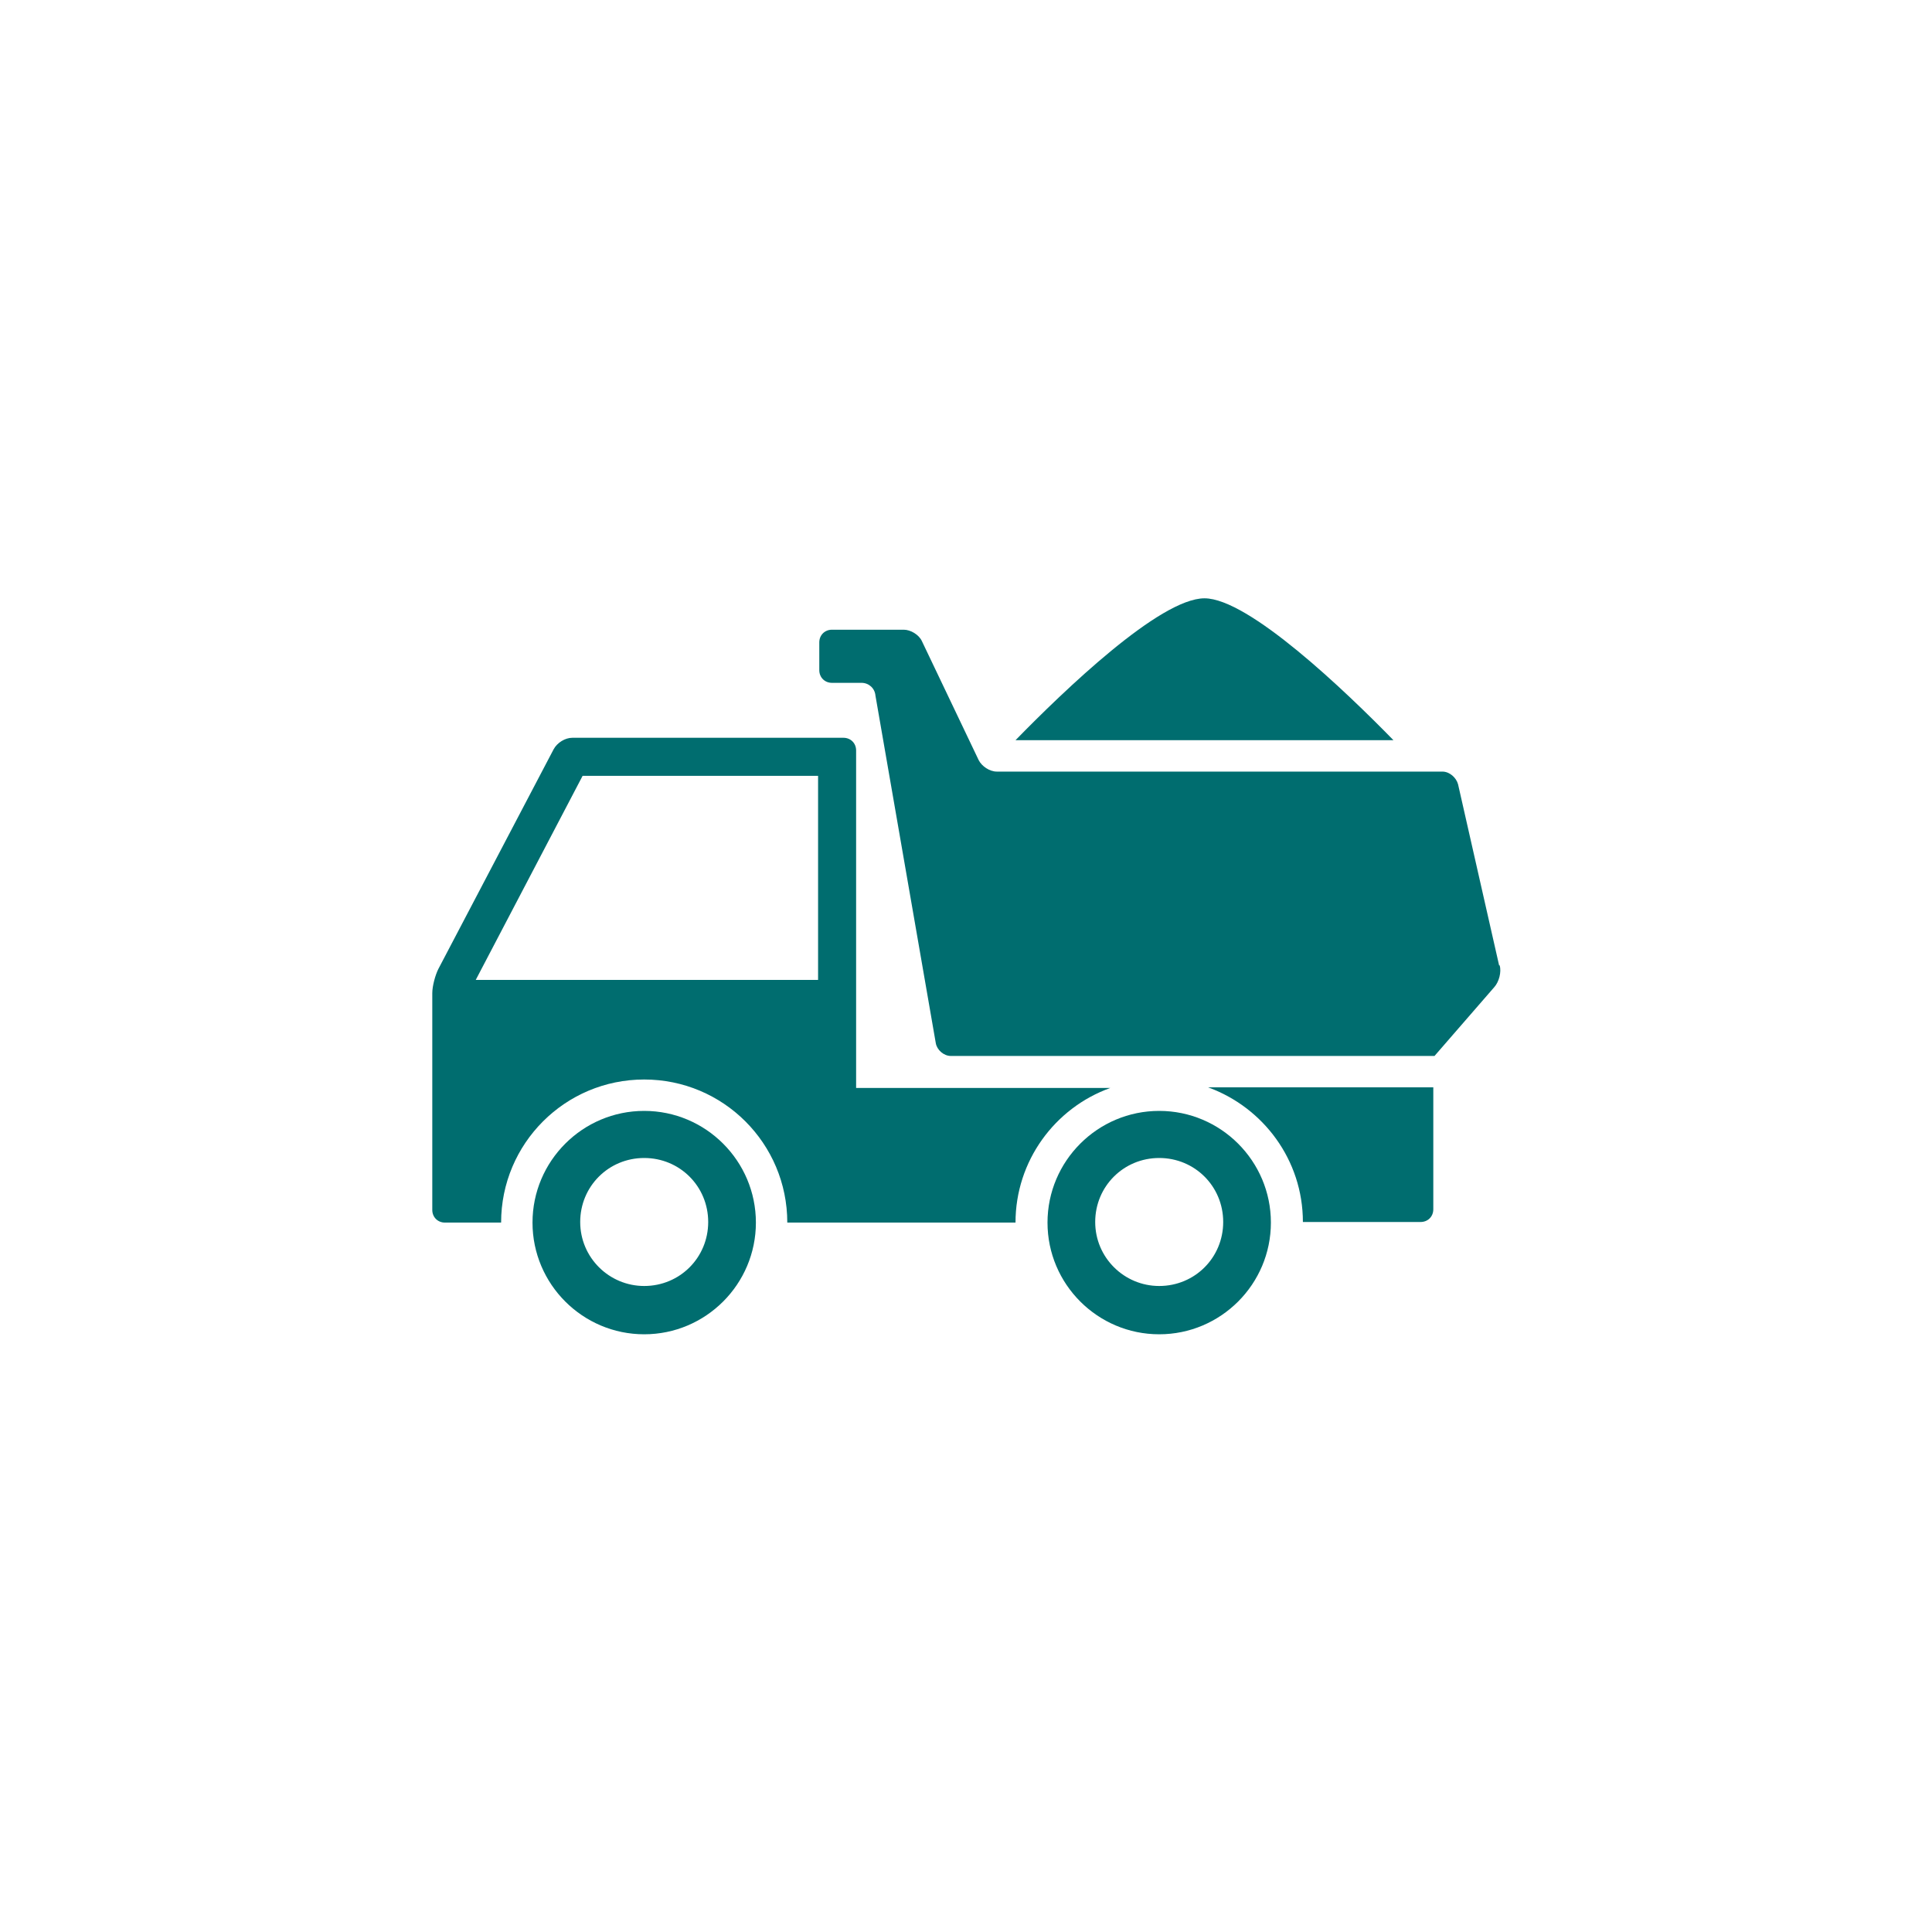 <?xml version="1.0" encoding="UTF-8"?>
<svg id="Layer_1" data-name="Layer 1" xmlns="http://www.w3.org/2000/svg" viewBox="0 0 32 32">
  <defs>
    <style>
      .cls-1 {
        fill: #006d6f;
      }
    </style>
  </defs>
  <path class="cls-1" d="M24.83,15.99l-.68-3c-.03-.11-.14-.21-.26-.21h-7.38c-.12,0-.25-.09-.3-.19l-.94-1.97c-.05-.11-.19-.19-.3-.19h-1.19c-.12,0-.21.09-.21.21v.46c0,.12.09.21.21.21h.49c.12,0,.22.09.23.21l1,5.76c.02.11.13.21.25.21h8.01l.99-1.14c.08-.09.12-.25.09-.36Z"/>
  <path class="cls-1" d="M10.67,18.4c-1.02,0-1.85.83-1.85,1.85s.83,1.85,1.85,1.85,1.85-.83,1.85-1.85-.83-1.85-1.85-1.85ZM10.67,21.3c-.58,0-1.06-.47-1.06-1.06s.47-1.06,1.06-1.06,1.06.47,1.06,1.06-.47,1.06-1.06,1.06Z"/>
  <path class="cls-1" d="M19.2,18.4c-1.02,0-1.85.83-1.85,1.85s.83,1.85,1.85,1.85,1.85-.83,1.85-1.85-.83-1.85-1.85-1.85ZM19.2,21.3c-.58,0-1.06-.47-1.06-1.06s.47-1.06,1.06-1.06,1.06.47,1.06,1.06-.47,1.06-1.06,1.06Z"/>
  <path class="cls-1" d="M18.39,18.02h-4.21v-5.59c0-.12-.09-.21-.21-.21h-4.49c-.12,0-.25.08-.31.19l-1.91,3.64c-.05.1-.1.28-.1.4v3.59c0,.12.09.21.21.21h.93c0-1.31,1.06-2.37,2.37-2.37s2.37,1.06,2.37,2.37h3.78c0-1.02.65-1.9,1.57-2.23ZM13.55,16.23h-5.67l1.77-3.38h3.9v3.38Z"/>
  <path class="cls-1" d="M21.57,20.24h1.96c.12,0,.21-.09.21-.21v-2.02h-3.73c.91.33,1.57,1.2,1.57,2.23Z"/>
  <path class="cls-1" d="M19.95,9.91c-.74,0-2.33,1.53-3.13,2.35h6.26c-.8-.82-2.4-2.35-3.13-2.35Z"/>
</svg>
